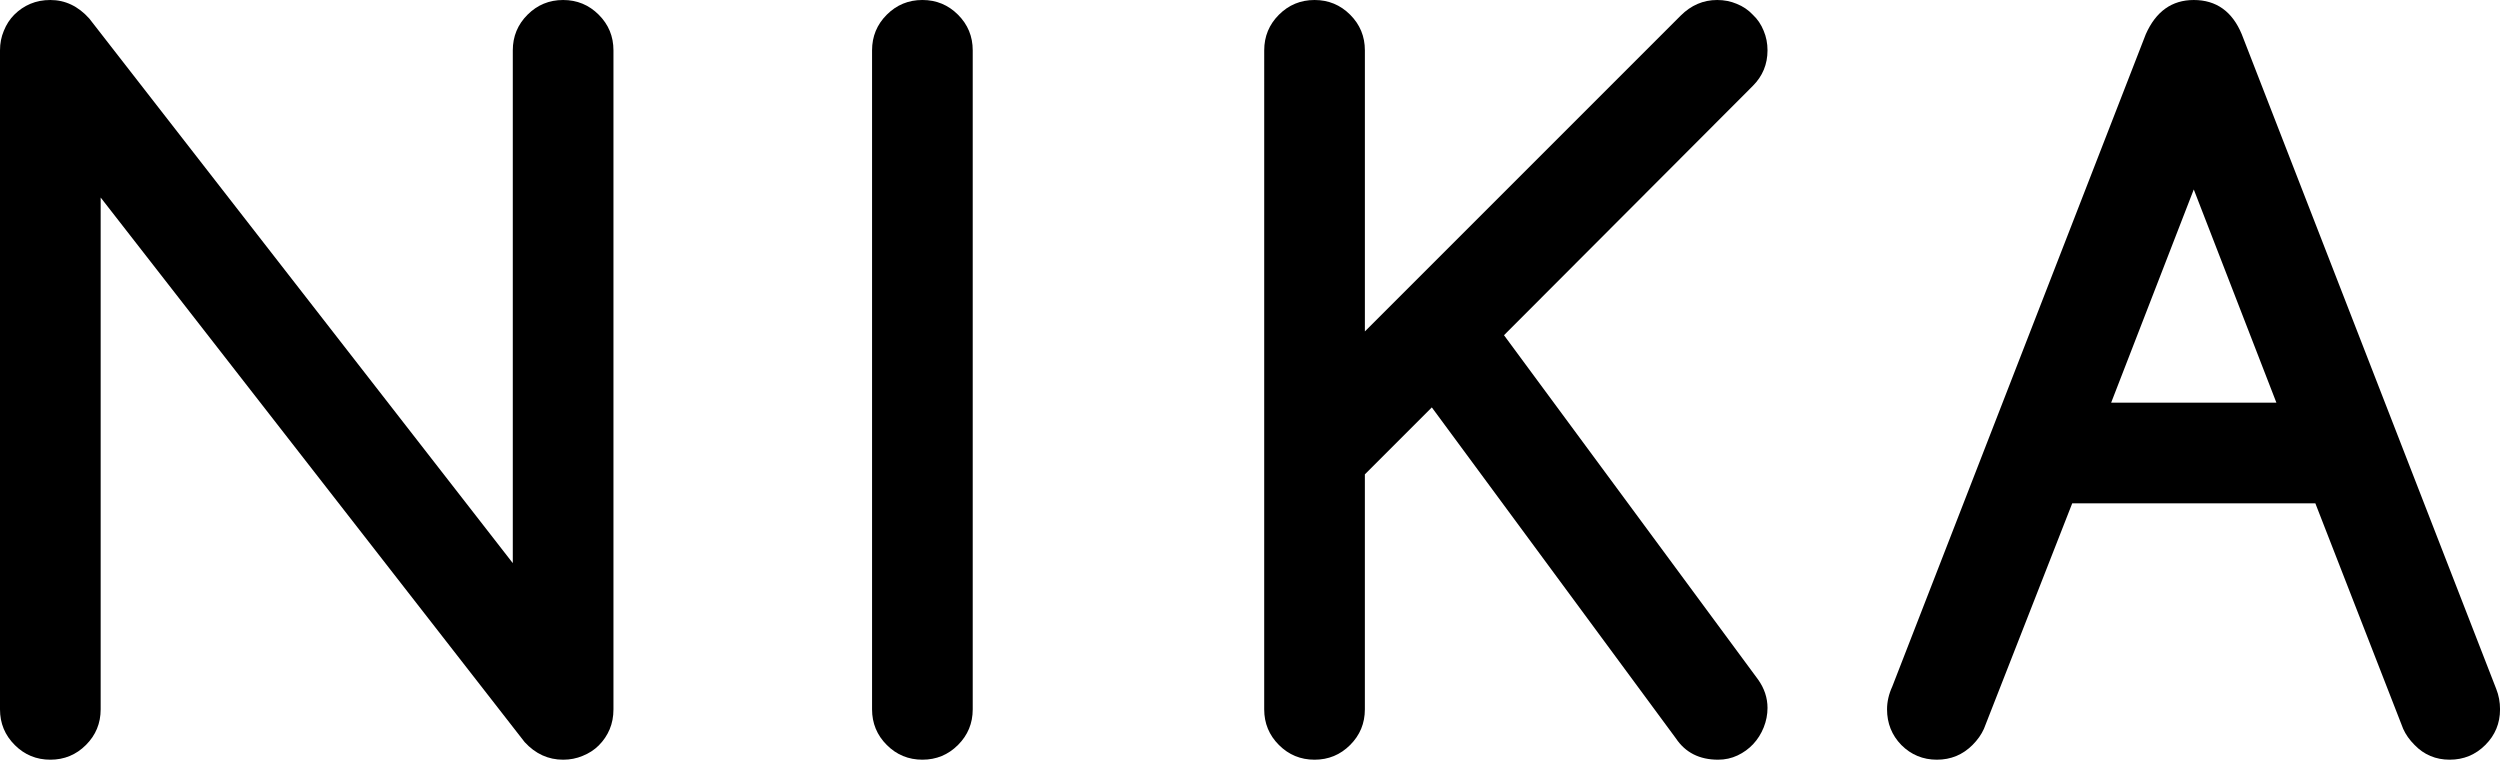 <?xml version="1.0" encoding="UTF-8" standalone="no"?> <!-- Created with Inkscape (http://www.inkscape.org/) --> <svg xmlns:dc="http://purl.org/dc/elements/1.1/" xmlns:cc="http://creativecommons.org/ns#" xmlns:rdf="http://www.w3.org/1999/02/22-rdf-syntax-ns#" xmlns:svg="http://www.w3.org/2000/svg" xmlns="http://www.w3.org/2000/svg" xmlns:sodipodi="http://sodipodi.sourceforge.net/DTD/sodipodi-0.dtd" xmlns:inkscape="http://www.inkscape.org/namespaces/inkscape" width="181.393mm" height="55.122mm" viewBox="0 0 181.393 55.122" id="svg5078" inkscape:version="0.92.0 r15299" sodipodi:docname="NIKA logo black.svg"> <defs id="defs5072"></defs>  <g inkscape:label="Layer 1" inkscape:groupmode="layer" id="layer1" transform="translate(341.124,72.539)"> <path inkscape:connector-curvature="0" id="path5638" style="font-style:normal;font-variant:normal;font-weight:bold;font-stretch:normal;font-size:70.556px;line-height:6.615px;font-family:Comfortaa;-inkscape-font-specification:'Comfortaa Bold';letter-spacing:0px;word-spacing:0px;fill:#000000;fill-opacity:1;stroke:none;stroke-width:0.265" d="m -341.124,-21.07 v -47.818 q 0,-0.758 0.276,-1.412 0.276,-0.689 0.758,-1.171 0.517,-0.517 1.171,-0.792 0.655,-0.276 1.447,-0.276 1.619,0 2.825,1.344 l 30.73,39.515 v -37.207 q 0,-1.516 1.068,-2.584 1.068,-1.068 2.584,-1.068 1.516,0 2.584,1.068 1.068,1.068 1.068,2.584 v 47.818 q 0,0.792 -0.276,1.447 -0.276,0.655 -0.792,1.171 -0.482,0.482 -1.171,0.758 -0.655,0.276 -1.412,0.276 -1.619,0 -2.791,-1.275 l -30.765,-39.515 v 37.138 q 0,1.516 -1.068,2.584 -1.068,1.068 -2.584,1.068 -1.516,0 -2.584,-1.068 -1.068,-1.068 -1.068,-2.584 z"></path> <path inkscape:connector-curvature="0" id="path5640" style="font-style:normal;font-variant:normal;font-weight:bold;font-stretch:normal;font-size:70.556px;line-height:6.615px;font-family:Comfortaa;-inkscape-font-specification:'Comfortaa Bold';letter-spacing:0px;word-spacing:0px;fill:#000000;fill-opacity:1;stroke:none;stroke-width:0.265" d="m -270.546,-21.07 q 0,1.516 -1.068,2.584 -1.068,1.068 -2.584,1.068 -1.516,0 -2.584,-1.068 -1.068,-1.068 -1.068,-2.584 v -47.818 q 0,-1.516 1.068,-2.584 1.068,-1.068 2.584,-1.068 1.516,0 2.584,1.068 1.068,1.068 1.068,2.584 z"></path> <path inkscape:connector-curvature="0" id="path5642" style="font-style:normal;font-variant:normal;font-weight:bold;font-stretch:normal;font-size:70.556px;line-height:6.615px;font-family:Comfortaa;-inkscape-font-specification:'Comfortaa Bold';letter-spacing:0px;word-spacing:0px;fill:#000000;fill-opacity:1;stroke:none;stroke-width:0.265" d="m -249.396,-68.887 q 0,-1.516 1.068,-2.584 1.068,-1.068 2.584,-1.068 1.516,0 2.584,1.068 1.068,1.068 1.068,2.584 v 20.395 l 22.91,-22.91 q 1.137,-1.137 2.653,-1.137 0.758,0 1.412,0.276 0.689,0.276 1.171,0.792 0.517,0.482 0.792,1.171 0.276,0.655 0.276,1.412 0,1.516 -1.068,2.584 l -18.052,18.087 18.431,24.977 q 0.689,0.965 0.689,2.067 0,0.723 -0.276,1.412 -0.276,0.689 -0.758,1.206 -0.482,0.517 -1.137,0.827 -0.655,0.31 -1.412,0.31 -2.033,0 -3.066,-1.55 l -17.708,-24.012 -4.858,4.858 v 17.053 q 0,1.516 -1.068,2.584 -1.068,1.068 -2.584,1.068 -1.516,0 -2.584,-1.068 -1.068,-1.068 -1.068,-2.584 z"></path> <path inkscape:connector-curvature="0" id="path5644" style="font-style:normal;font-variant:normal;font-weight:bold;font-stretch:normal;font-size:70.556px;line-height:6.615px;font-family:Comfortaa;-inkscape-font-specification:'Comfortaa Bold';letter-spacing:0px;word-spacing:0px;fill:#000000;fill-opacity:1;stroke:none;stroke-width:0.265" d="m -175.956,-43.325 -5.994,-15.468 -5.994,15.468 z m -27.871,20.602 18.397,-47.336 q 1.102,-2.48 3.48,-2.48 2.446,0 3.48,2.48 l 18.466,47.508 q 0.276,0.689 0.276,1.481 0,1.516 -1.068,2.584 -1.068,1.068 -2.584,1.068 -1.516,0 -2.549,-1.068 -0.551,-0.551 -0.827,-1.171 l -6.373,-16.364 h -17.639 l -6.408,16.364 q -0.276,0.62 -0.827,1.171 -1.068,1.068 -2.584,1.068 -1.516,0 -2.584,-1.068 -1.034,-1.068 -1.034,-2.584 0,-0.827 0.379,-1.654 z"></path> </g> </svg> 